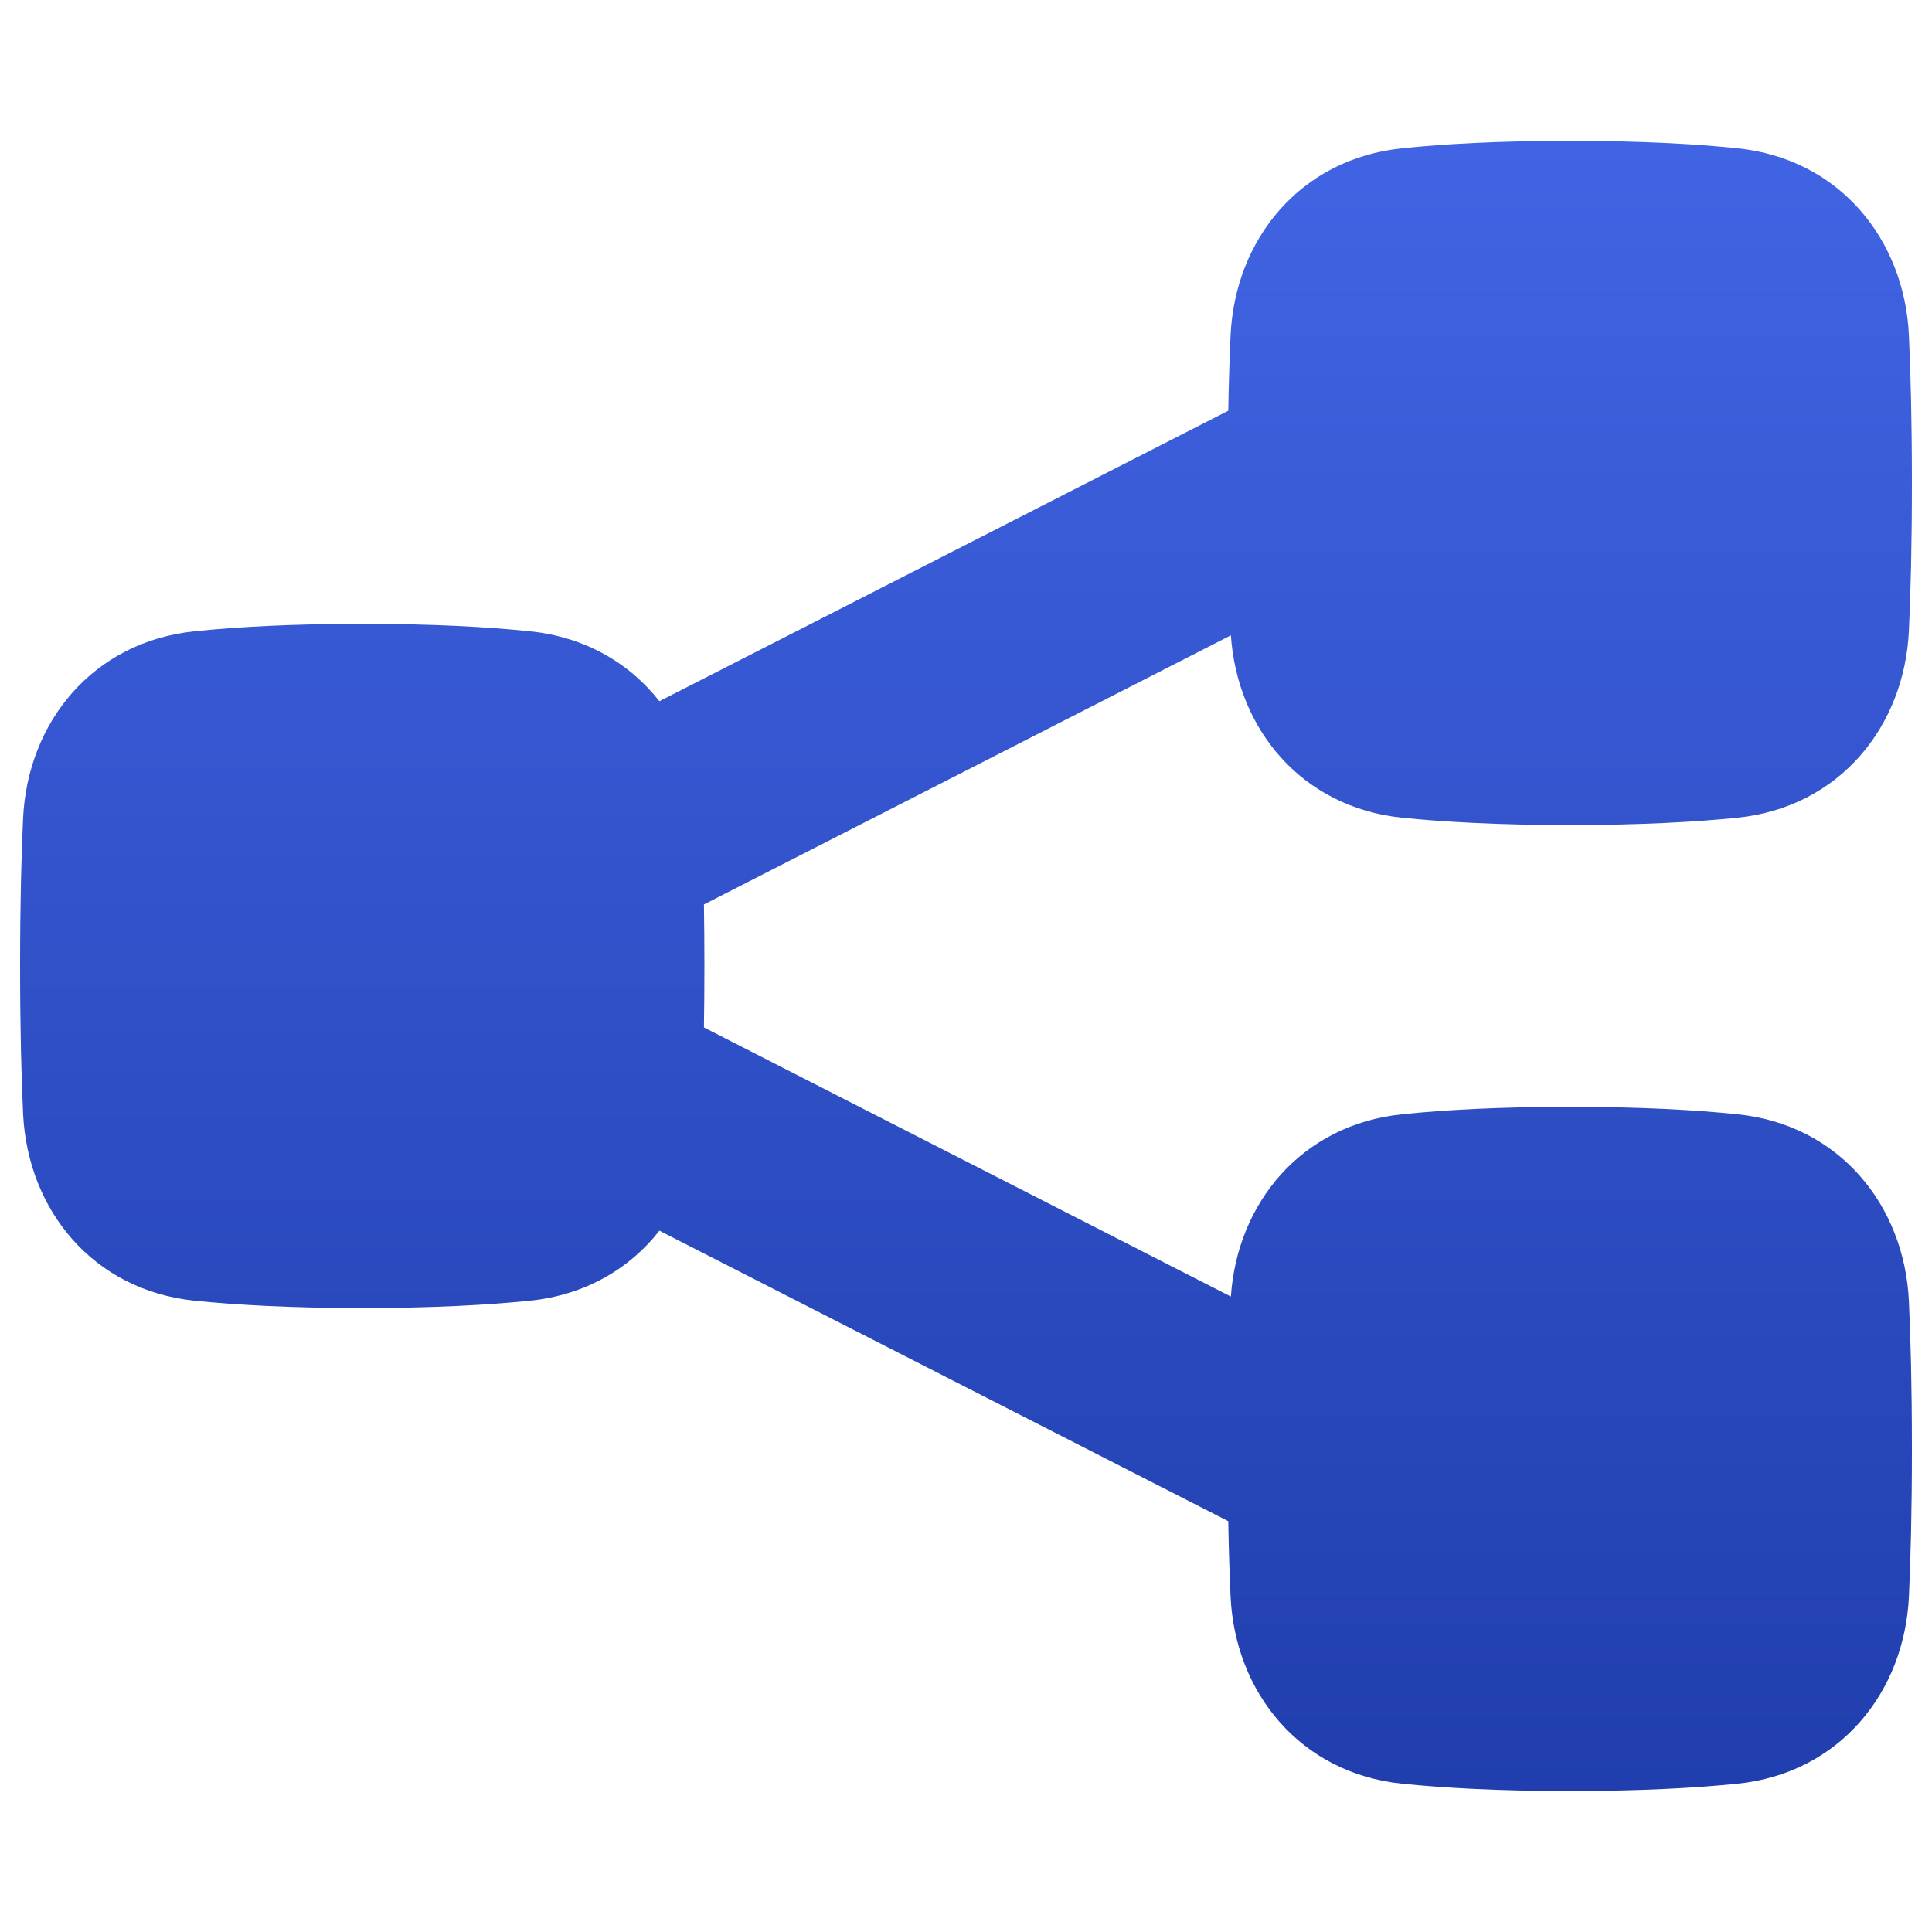 <svg width="20" height="20" viewBox="0 0 20 20" fill="none" xmlns="http://www.w3.org/2000/svg">
<path d="M14.515 1.535C14.948 1.49 15.515 1.458 16.25 1.458C16.985 1.458 17.552 1.49 17.986 1.535C19.043 1.644 19.714 2.478 19.761 3.47C19.779 3.857 19.792 4.357 19.792 5C19.792 5.642 19.779 6.143 19.761 6.529C19.714 7.521 19.043 8.356 17.986 8.465C17.552 8.509 16.985 8.541 16.25 8.541C15.515 8.541 14.948 8.509 14.515 8.465C13.475 8.358 12.808 7.548 12.742 6.577L7.287 9.363C7.29 9.558 7.292 9.77 7.292 10C7.292 10.23 7.29 10.441 7.287 10.636L12.742 13.422C12.808 12.451 13.475 11.642 14.515 11.535C14.948 11.49 15.515 11.458 16.25 11.458C16.985 11.458 17.552 11.49 17.986 11.535C19.043 11.643 19.714 12.478 19.761 13.47C19.779 13.857 19.792 14.357 19.792 15C19.792 15.642 19.779 16.142 19.761 16.529C19.714 17.521 19.043 18.356 17.986 18.465C17.552 18.509 16.985 18.541 16.25 18.541C15.515 18.541 14.948 18.509 14.515 18.465C13.458 18.356 12.786 17.521 12.739 16.529C12.729 16.308 12.72 16.049 12.715 15.747L6.826 12.74C6.518 13.134 6.058 13.406 5.486 13.465C5.052 13.509 4.485 13.541 3.75 13.541C3.015 13.541 2.448 13.509 2.015 13.465C0.958 13.356 0.286 12.521 0.239 11.529C0.221 11.143 0.208 10.642 0.208 10C0.208 9.357 0.221 8.857 0.239 8.47C0.286 7.478 0.958 6.644 2.015 6.535C2.448 6.49 3.015 6.458 3.75 6.458C4.485 6.458 5.052 6.49 5.486 6.535C6.058 6.594 6.517 6.865 6.826 7.259L12.715 4.252C12.72 3.951 12.729 3.692 12.739 3.47C12.786 2.478 13.458 1.644 14.515 1.535Z" fill="url(#paint0_linear_15418_11971)"/>
<defs>
<linearGradient id="paint0_linear_15418_11971" x1="10" y1="1.458" x2="10" y2="18.541" gradientUnits="userSpaceOnUse">
<stop stop-color="#4164E4"/>
<stop offset="1" stop-color="#203EAD"/>
</linearGradient>
</defs>
</svg>
